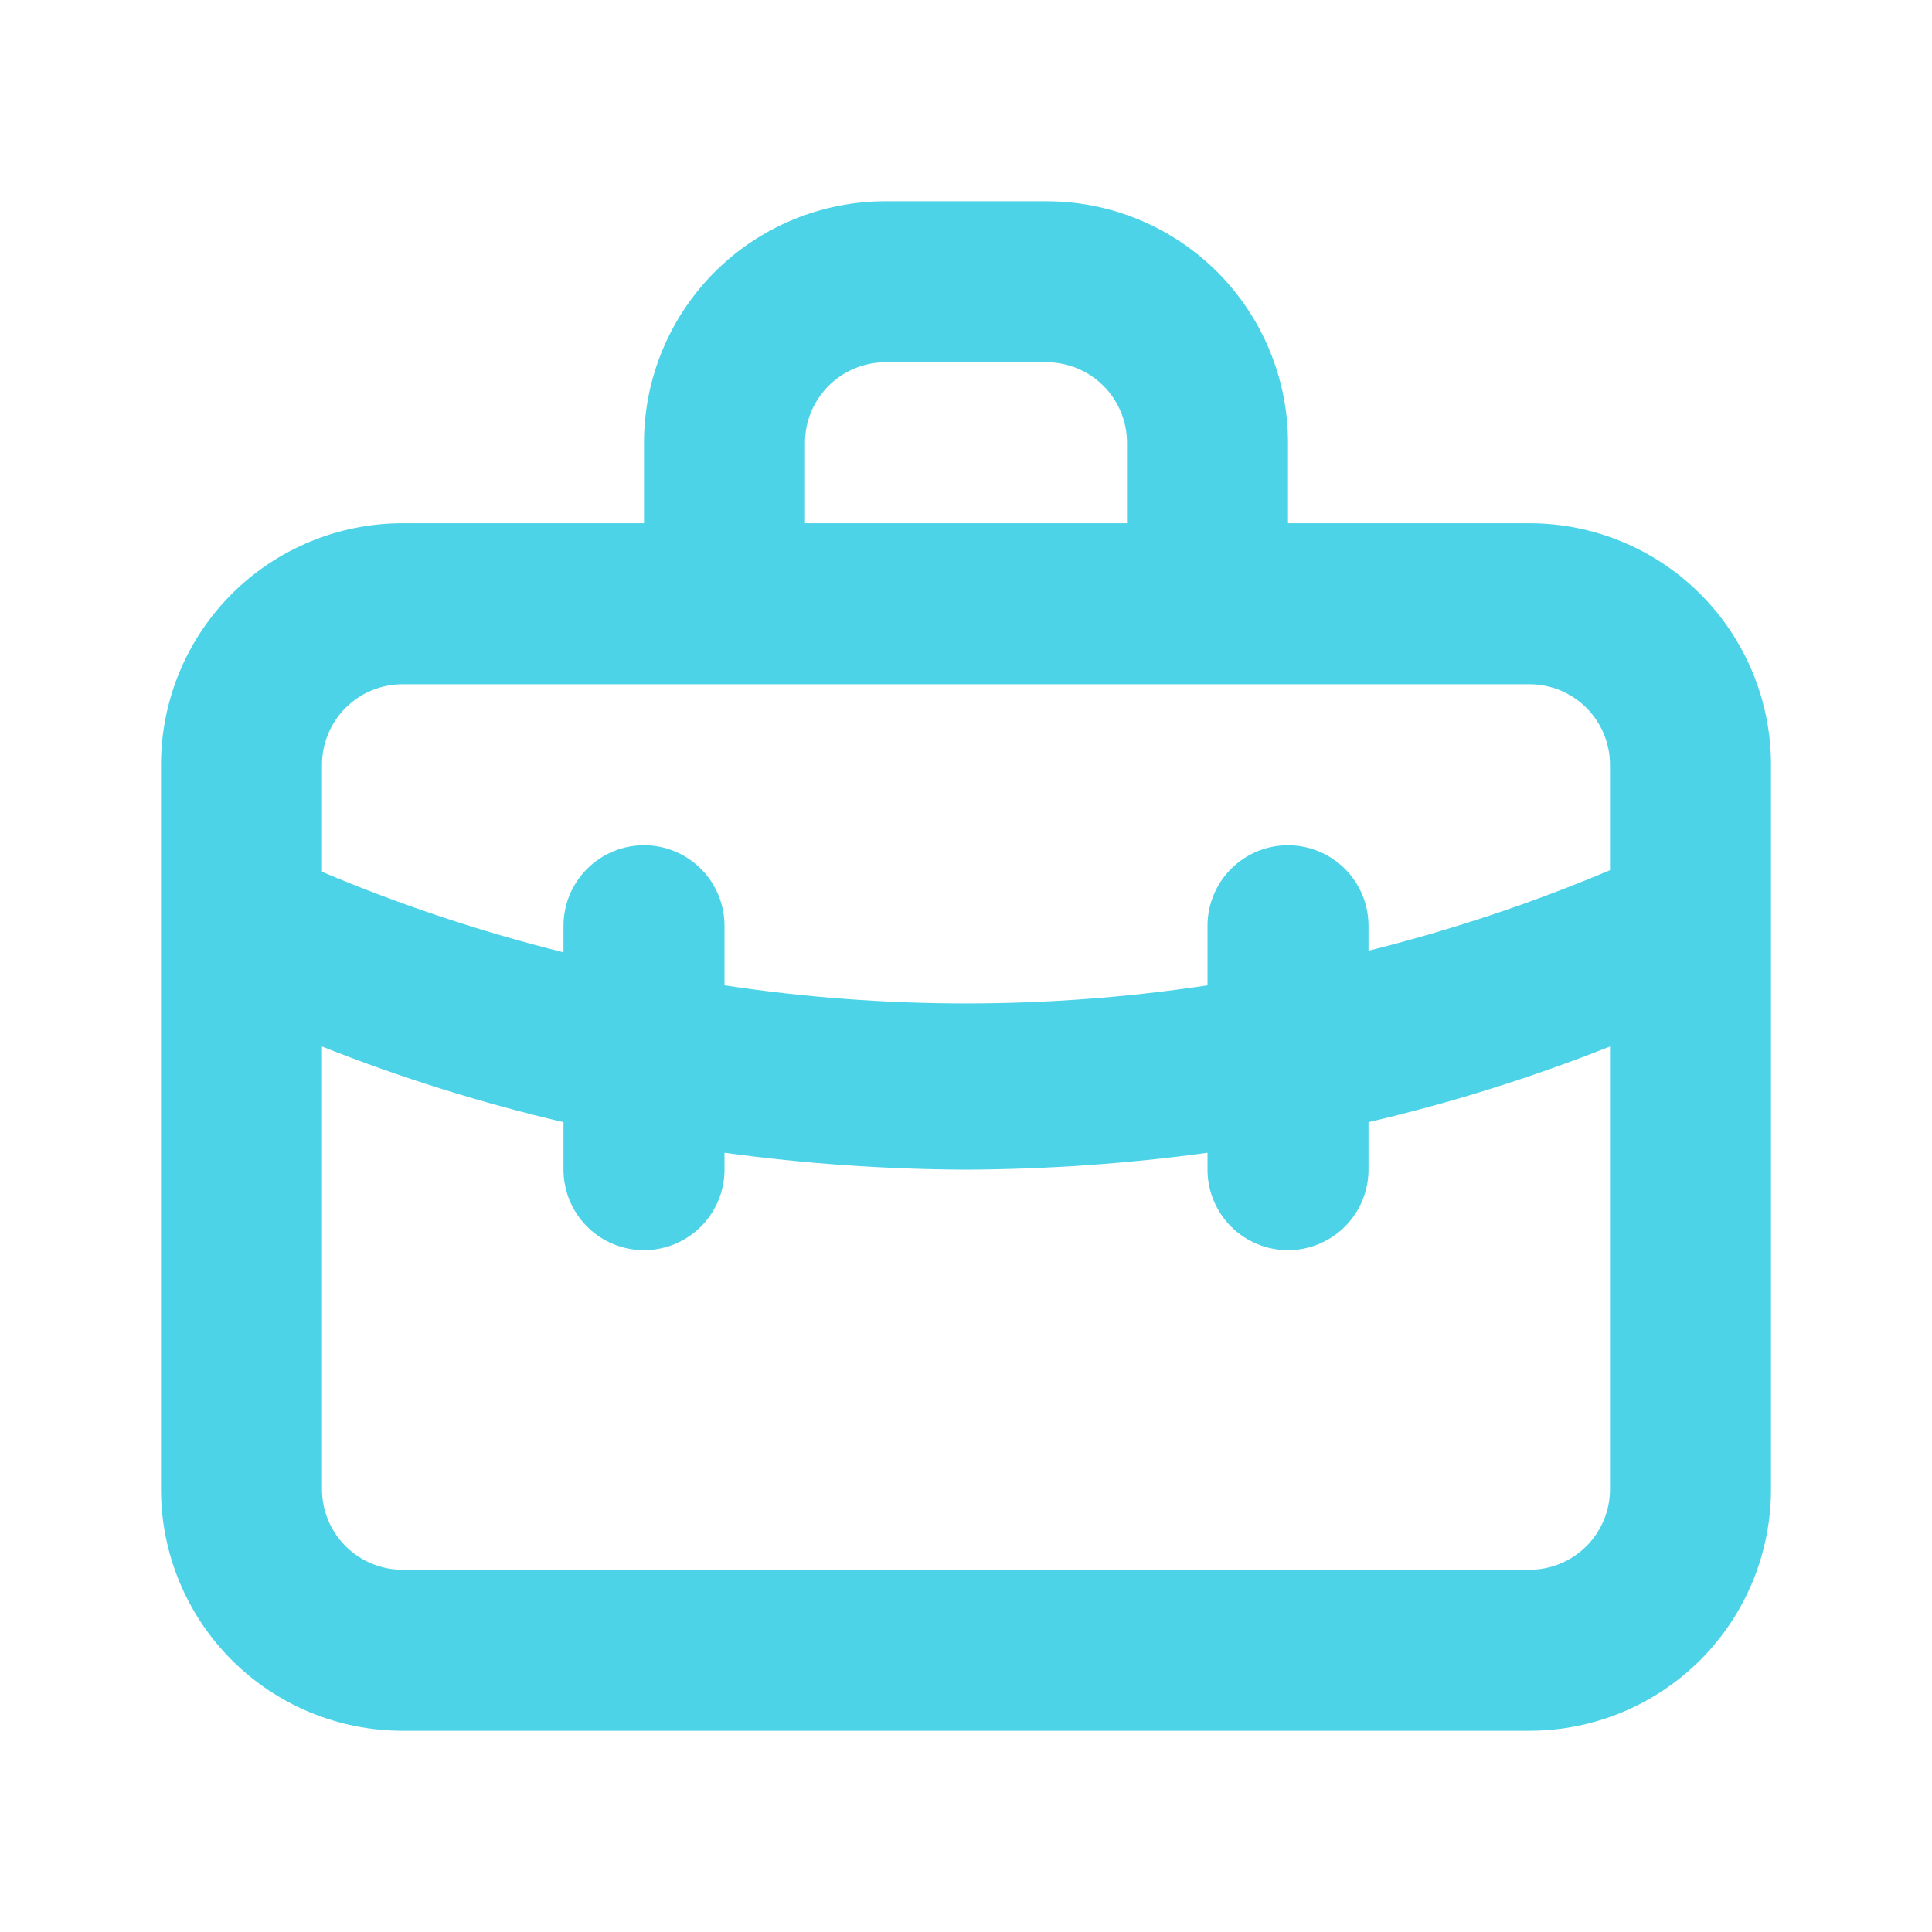 <svg width="48" height="48" viewBox="0 0 48 48" fill="none" xmlns="http://www.w3.org/2000/svg">
<path d="M38 13H32V11C32 9.409 31.368 7.883 30.243 6.757C29.117 5.632 27.591 5 26 5H22C20.409 5 18.883 5.632 17.757 6.757C16.632 7.883 16 9.409 16 11V13H10C8.409 13 6.883 13.632 5.757 14.757C4.632 15.883 4 17.409 4 19V37C4 38.591 4.632 40.117 5.757 41.243C6.883 42.368 8.409 43 10 43H38C39.591 43 41.117 42.368 42.243 41.243C43.368 40.117 44 38.591 44 37V19C44 17.409 43.368 15.883 42.243 14.757C41.117 13.632 39.591 13 38 13ZM20 11C20 10.47 20.211 9.961 20.586 9.586C20.961 9.211 21.47 9 22 9H26C26.53 9 27.039 9.211 27.414 9.586C27.789 9.961 28 10.47 28 11V13H20V11ZM40 37C40 37.53 39.789 38.039 39.414 38.414C39.039 38.789 38.53 39 38 39H10C9.47 39 8.961 38.789 8.586 38.414C8.211 38.039 8 37.53 8 37V26C9.951 26.774 11.956 27.402 14 27.88V29.06C14 29.59 14.211 30.099 14.586 30.474C14.961 30.849 15.47 31.06 16 31.06C16.53 31.06 17.039 30.849 17.414 30.474C17.789 30.099 18 29.59 18 29.06V28.64C19.989 28.911 21.993 29.051 24 29.06C26.007 29.051 28.011 28.911 30 28.64V29.06C30 29.59 30.211 30.099 30.586 30.474C30.961 30.849 31.47 31.06 32 31.06C32.53 31.06 33.039 30.849 33.414 30.474C33.789 30.099 34 29.59 34 29.06V27.88C36.044 27.402 38.049 26.774 40 26V37ZM40 21.62C38.055 22.441 36.049 23.11 34 23.62V23C34 22.47 33.789 21.961 33.414 21.586C33.039 21.211 32.53 21 32 21C31.47 21 30.961 21.211 30.586 21.586C30.211 21.961 30 22.47 30 23V24.48C26.023 25.08 21.977 25.08 18 24.48V23C18 22.47 17.789 21.961 17.414 21.586C17.039 21.211 16.53 21 16 21C15.47 21 14.961 21.211 14.586 21.586C14.211 21.961 14 22.47 14 23V23.66C11.951 23.15 9.945 22.481 8 21.66V19C8 18.47 8.211 17.961 8.586 17.586C8.961 17.211 9.47 17 10 17H38C38.53 17 39.039 17.211 39.414 17.586C39.789 17.961 40 18.47 40 19V21.62Z" fill="#4DD3E7"/>
</svg>

